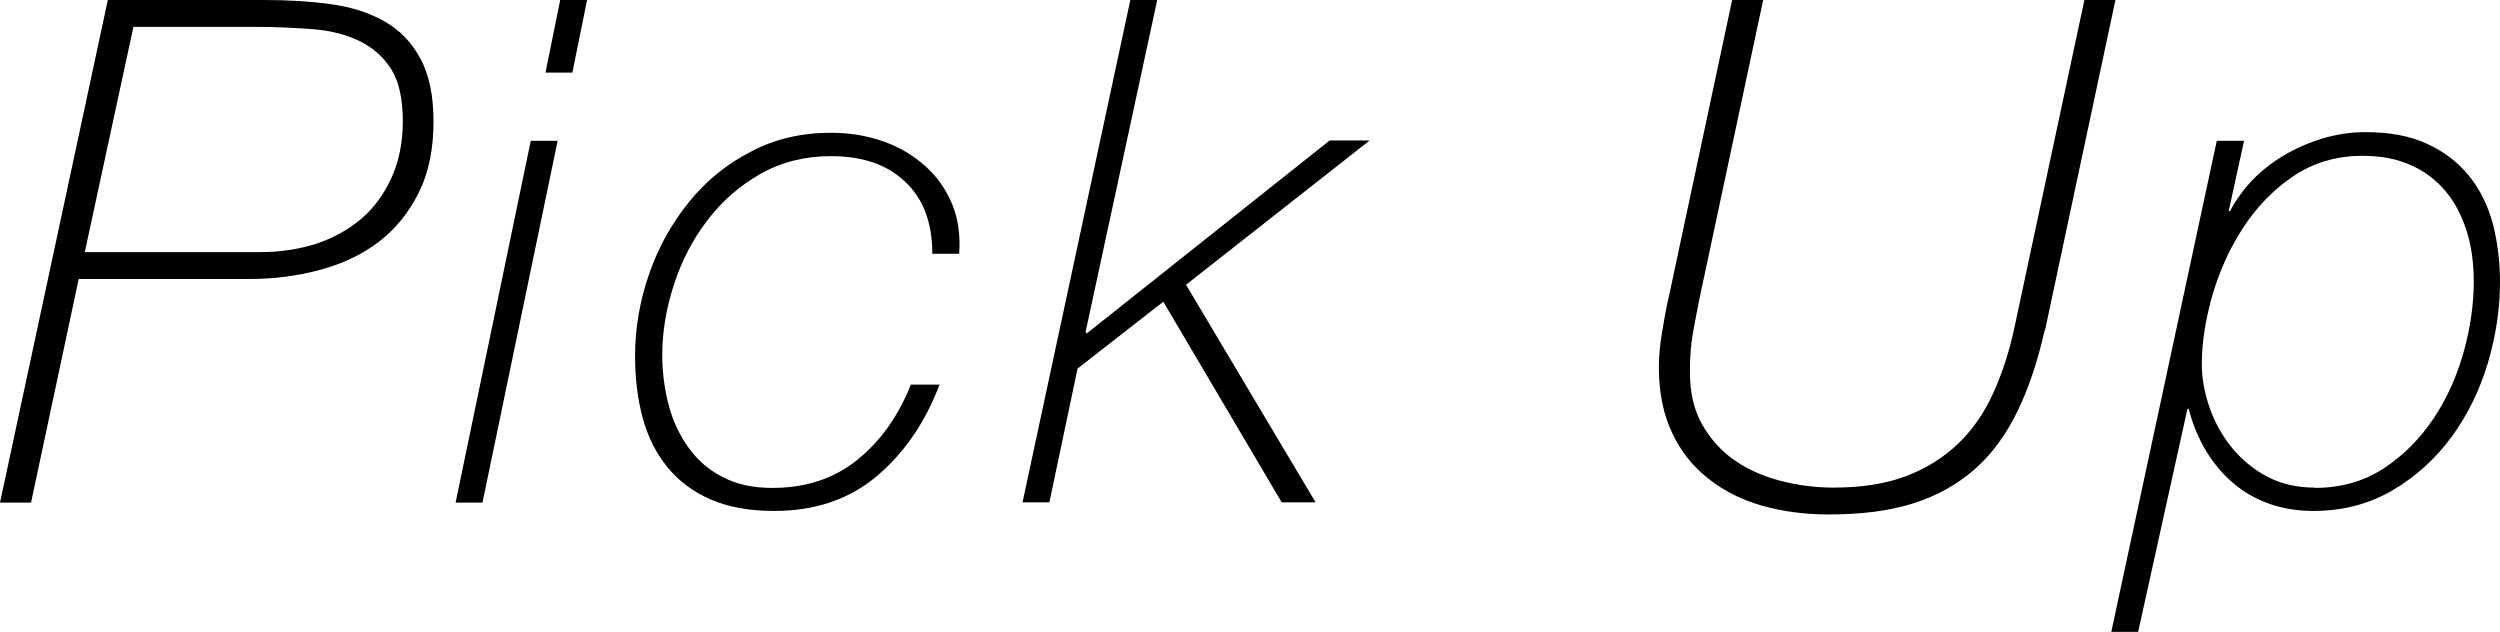 <?xml version="1.0" encoding="UTF-8"?>
<svg id="_レイヤー_2" data-name="レイヤー 2" xmlns="http://www.w3.org/2000/svg" viewBox="0 0 78.14 19.76">
  <g id="_情報" data-name="情報">
    <g>
      <path d="M.97,15.71H0L3.37,0h4.88c.75,0,1.44,.04,2.09,.13,.65,.09,1.21,.27,1.68,.54,.48,.27,.85,.66,1.12,1.16s.41,1.15,.41,1.96c0,.87-.15,1.61-.46,2.23-.31,.62-.72,1.13-1.24,1.53s-1.13,.69-1.83,.88c-.7,.19-1.43,.29-2.21,.29H2.46L.97,15.71Zm1.67-7.83h5.5c.62,0,1.2-.09,1.74-.26,.54-.18,1.01-.44,1.41-.78,.4-.34,.71-.77,.95-1.29,.23-.51,.35-1.1,.35-1.76,0-.7-.12-1.25-.37-1.64-.25-.39-.59-.68-1.01-.88-.42-.2-.91-.32-1.46-.36-.55-.04-1.13-.07-1.75-.07h-3.83l-1.52,7.04Z"/>
      <path d="M16.59,4.4h.84l-2.35,11.31h-.84l2.35-11.31Zm.92-4.4h.84l-.46,2.27h-.84l.46-2.27Z"/>
      <path d="M29.37,12.01c-.44,1.17-1.09,2.13-1.95,2.86-.86,.73-1.93,1.1-3.22,1.1-.78,0-1.44-.12-1.99-.36-.55-.24-1-.58-1.35-1.01-.35-.43-.61-.94-.77-1.53-.16-.59-.24-1.23-.24-1.94,0-.88,.15-1.74,.44-2.57,.29-.84,.71-1.58,1.24-2.24s1.18-1.19,1.94-1.58c.75-.4,1.59-.59,2.5-.59,.59,0,1.13,.09,1.64,.27,.51,.18,.94,.44,1.31,.77,.37,.33,.65,.73,.84,1.19s.26,.98,.22,1.55h-.84c0-.97-.28-1.72-.85-2.25-.56-.54-1.34-.8-2.32-.8-.82,0-1.56,.19-2.21,.56-.65,.37-1.21,.86-1.66,1.46-.46,.6-.8,1.27-1.04,2.01-.24,.74-.36,1.47-.36,2.19,0,.54,.07,1.06,.2,1.56,.13,.5,.34,.94,.62,1.33,.28,.39,.63,.7,1.07,.92,.43,.23,.95,.34,1.55,.34,1.06,0,1.95-.3,2.67-.89,.73-.59,1.28-1.38,1.66-2.34h.92Z"/>
      <path d="M35.33,0h.84l-2.24,10.38,.04,.04,7.59-6.03h1.25l-5.74,4.51,4.05,6.8h-1.06l-3.7-6.27-2.68,2.09-.88,4.18h-.84L35.33,0Z"/>
      <path d="M63.91,10.32c-.22,.97-.5,1.81-.85,2.53s-.78,1.32-1.32,1.8c-.54,.48-1.18,.84-1.93,1.08s-1.63,.35-2.66,.35c-.73,0-1.42-.09-2.06-.27s-1.2-.46-1.68-.84c-.48-.37-.87-.85-1.14-1.43-.28-.58-.42-1.27-.42-2.06,0-.32,.03-.69,.1-1.1,.07-.41,.13-.78,.21-1.1l1.98-9.28h.97l-1.98,9.28c-.09,.44-.16,.82-.22,1.15-.06,.33-.09,.73-.09,1.2,0,.65,.13,1.2,.39,1.65,.26,.45,.59,.82,1.01,1.11s.9,.5,1.44,.64c.54,.14,1.09,.21,1.65,.21,.88,0,1.64-.12,2.27-.36,.63-.24,1.17-.58,1.62-1.01s.81-.95,1.09-1.56c.28-.61,.5-1.28,.66-2.01l2.2-10.3h.97l-2.2,10.32Z"/>
      <path d="M69.3,4.4h.84l-.48,2.2h.04c.18-.34,.41-.66,.69-.96,.29-.3,.62-.56,.99-.78,.37-.22,.78-.4,1.21-.53s.88-.2,1.35-.2c.75,0,1.39,.12,1.91,.36,.53,.24,.96,.57,1.31,.99,.34,.42,.59,.91,.75,1.49,.15,.57,.23,1.19,.23,1.85,0,.84-.13,1.68-.38,2.53-.26,.85-.63,1.62-1.13,2.3-.5,.68-1.11,1.24-1.84,1.67-.73,.43-1.56,.65-2.5,.65s-1.81-.29-2.49-.87c-.67-.58-1.14-1.35-1.39-2.32h-.04l-1.54,6.97h-.84l3.3-15.36Zm3.04,10.85c.84,0,1.56-.21,2.18-.62,.62-.41,1.13-.93,1.55-1.56,.42-.63,.73-1.33,.94-2.09,.21-.76,.31-1.49,.31-2.18,0-.57-.07-1.1-.22-1.57-.15-.48-.36-.89-.65-1.24s-.65-.63-1.08-.82c-.43-.2-.94-.3-1.53-.3-.82,0-1.55,.22-2.18,.65s-1.15,.98-1.57,1.63-.73,1.36-.95,2.11c-.21,.76-.32,1.46-.32,2.12,0,.44,.08,.89,.24,1.35s.39,.88,.69,1.25c.3,.37,.67,.68,1.1,.91,.43,.23,.93,.35,1.49,.35Z"/>
    </g>
  </g>
</svg>